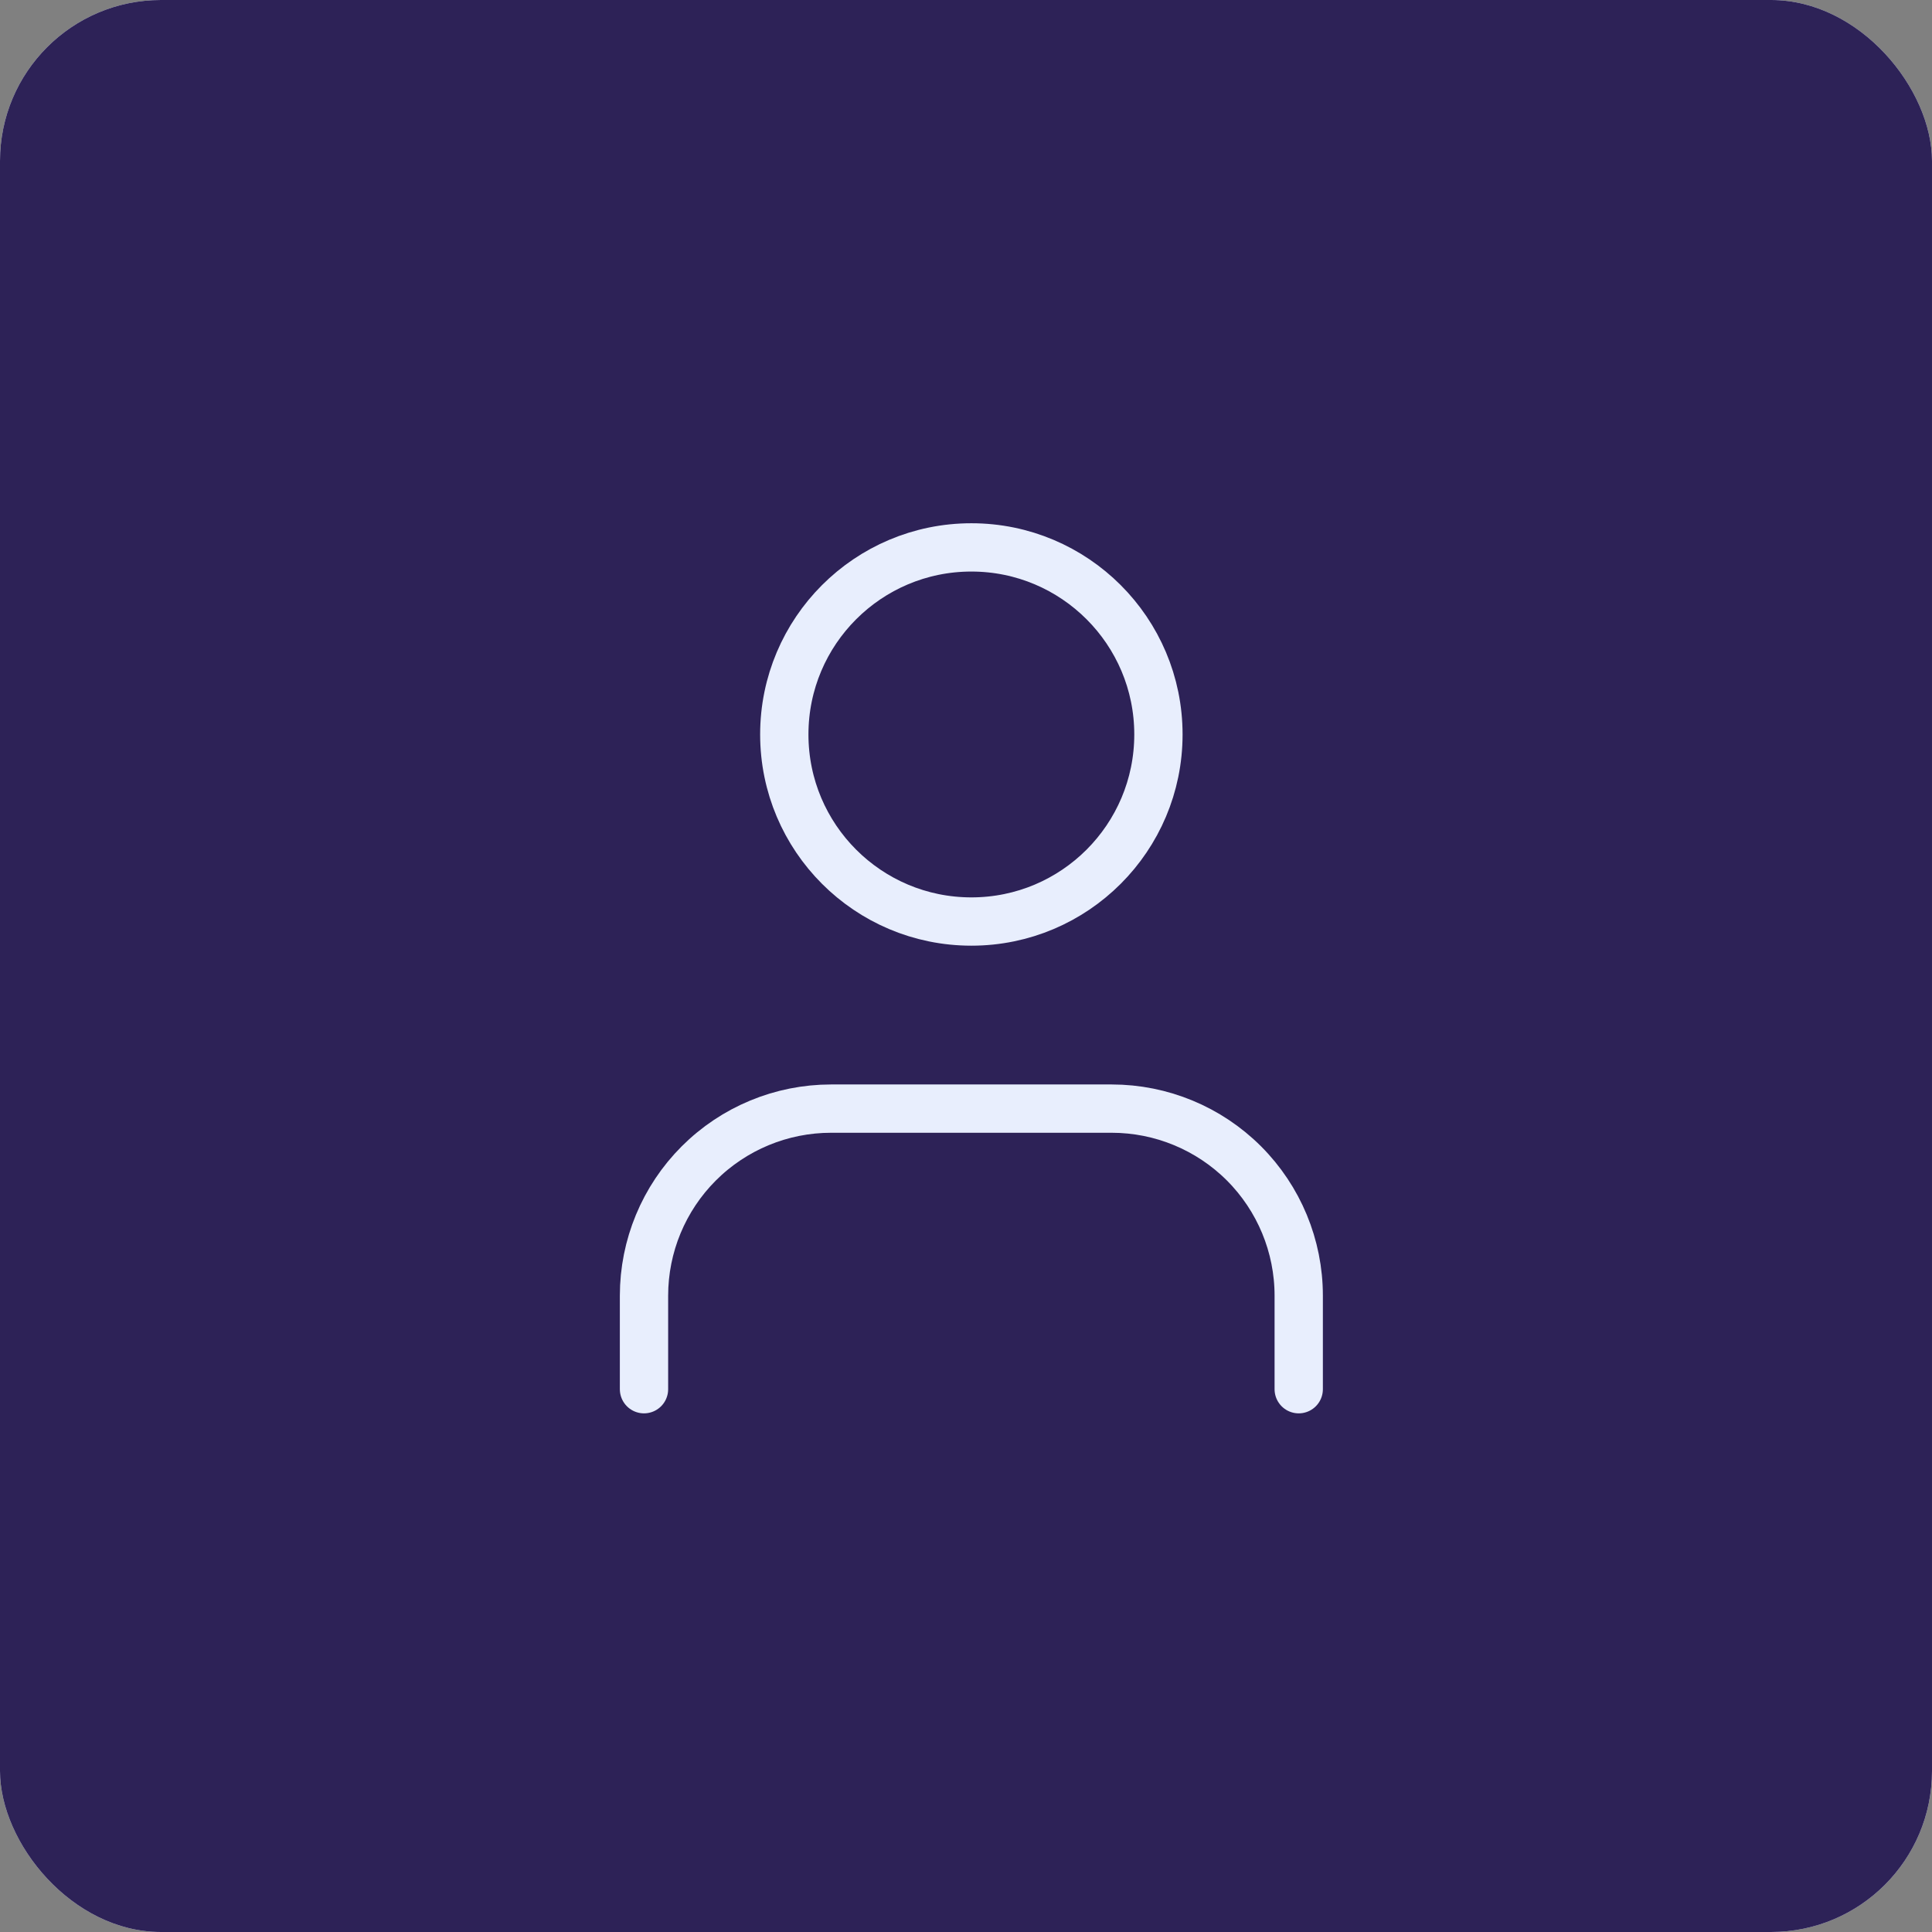 <svg xmlns="http://www.w3.org/2000/svg" width="60" height="60" viewBox="0 0 60 60" fill="none"><rect x="0" y="0" width="60" height="60" fill="#808080" stroke="none"/><g clip-path="url(#clip0_79_522)"><rect width="60" height="60" rx="5" fill="#E8EEFD"></rect><rect width="60" height="60" rx="5" fill="#2D2257"></rect><path d="M40.333 43.143V40.238C40.333 38.697 39.721 37.22 38.632 36.13C37.542 35.041 36.065 34.429 34.524 34.429H25.809C24.269 34.429 22.791 35.041 21.702 36.13C20.612 37.22 20 38.697 20 40.238V43.143" stroke="#E8EEFD" stroke-width="1.5" stroke-linecap="round" stroke-linejoin="round"></path><path d="M30.167 28.619C33.375 28.619 35.976 26.018 35.976 22.809C35.976 19.601 33.375 17 30.167 17C26.958 17 24.357 19.601 24.357 22.809C24.357 26.018 26.958 28.619 30.167 28.619Z" stroke="#E8EEFD" stroke-width="1.5" stroke-linecap="round" stroke-linejoin="round"></path></g><defs><clipPath id="clip0_79_522"><rect width="60" height="60" rx="5" fill="white"></rect></clipPath></defs></svg>